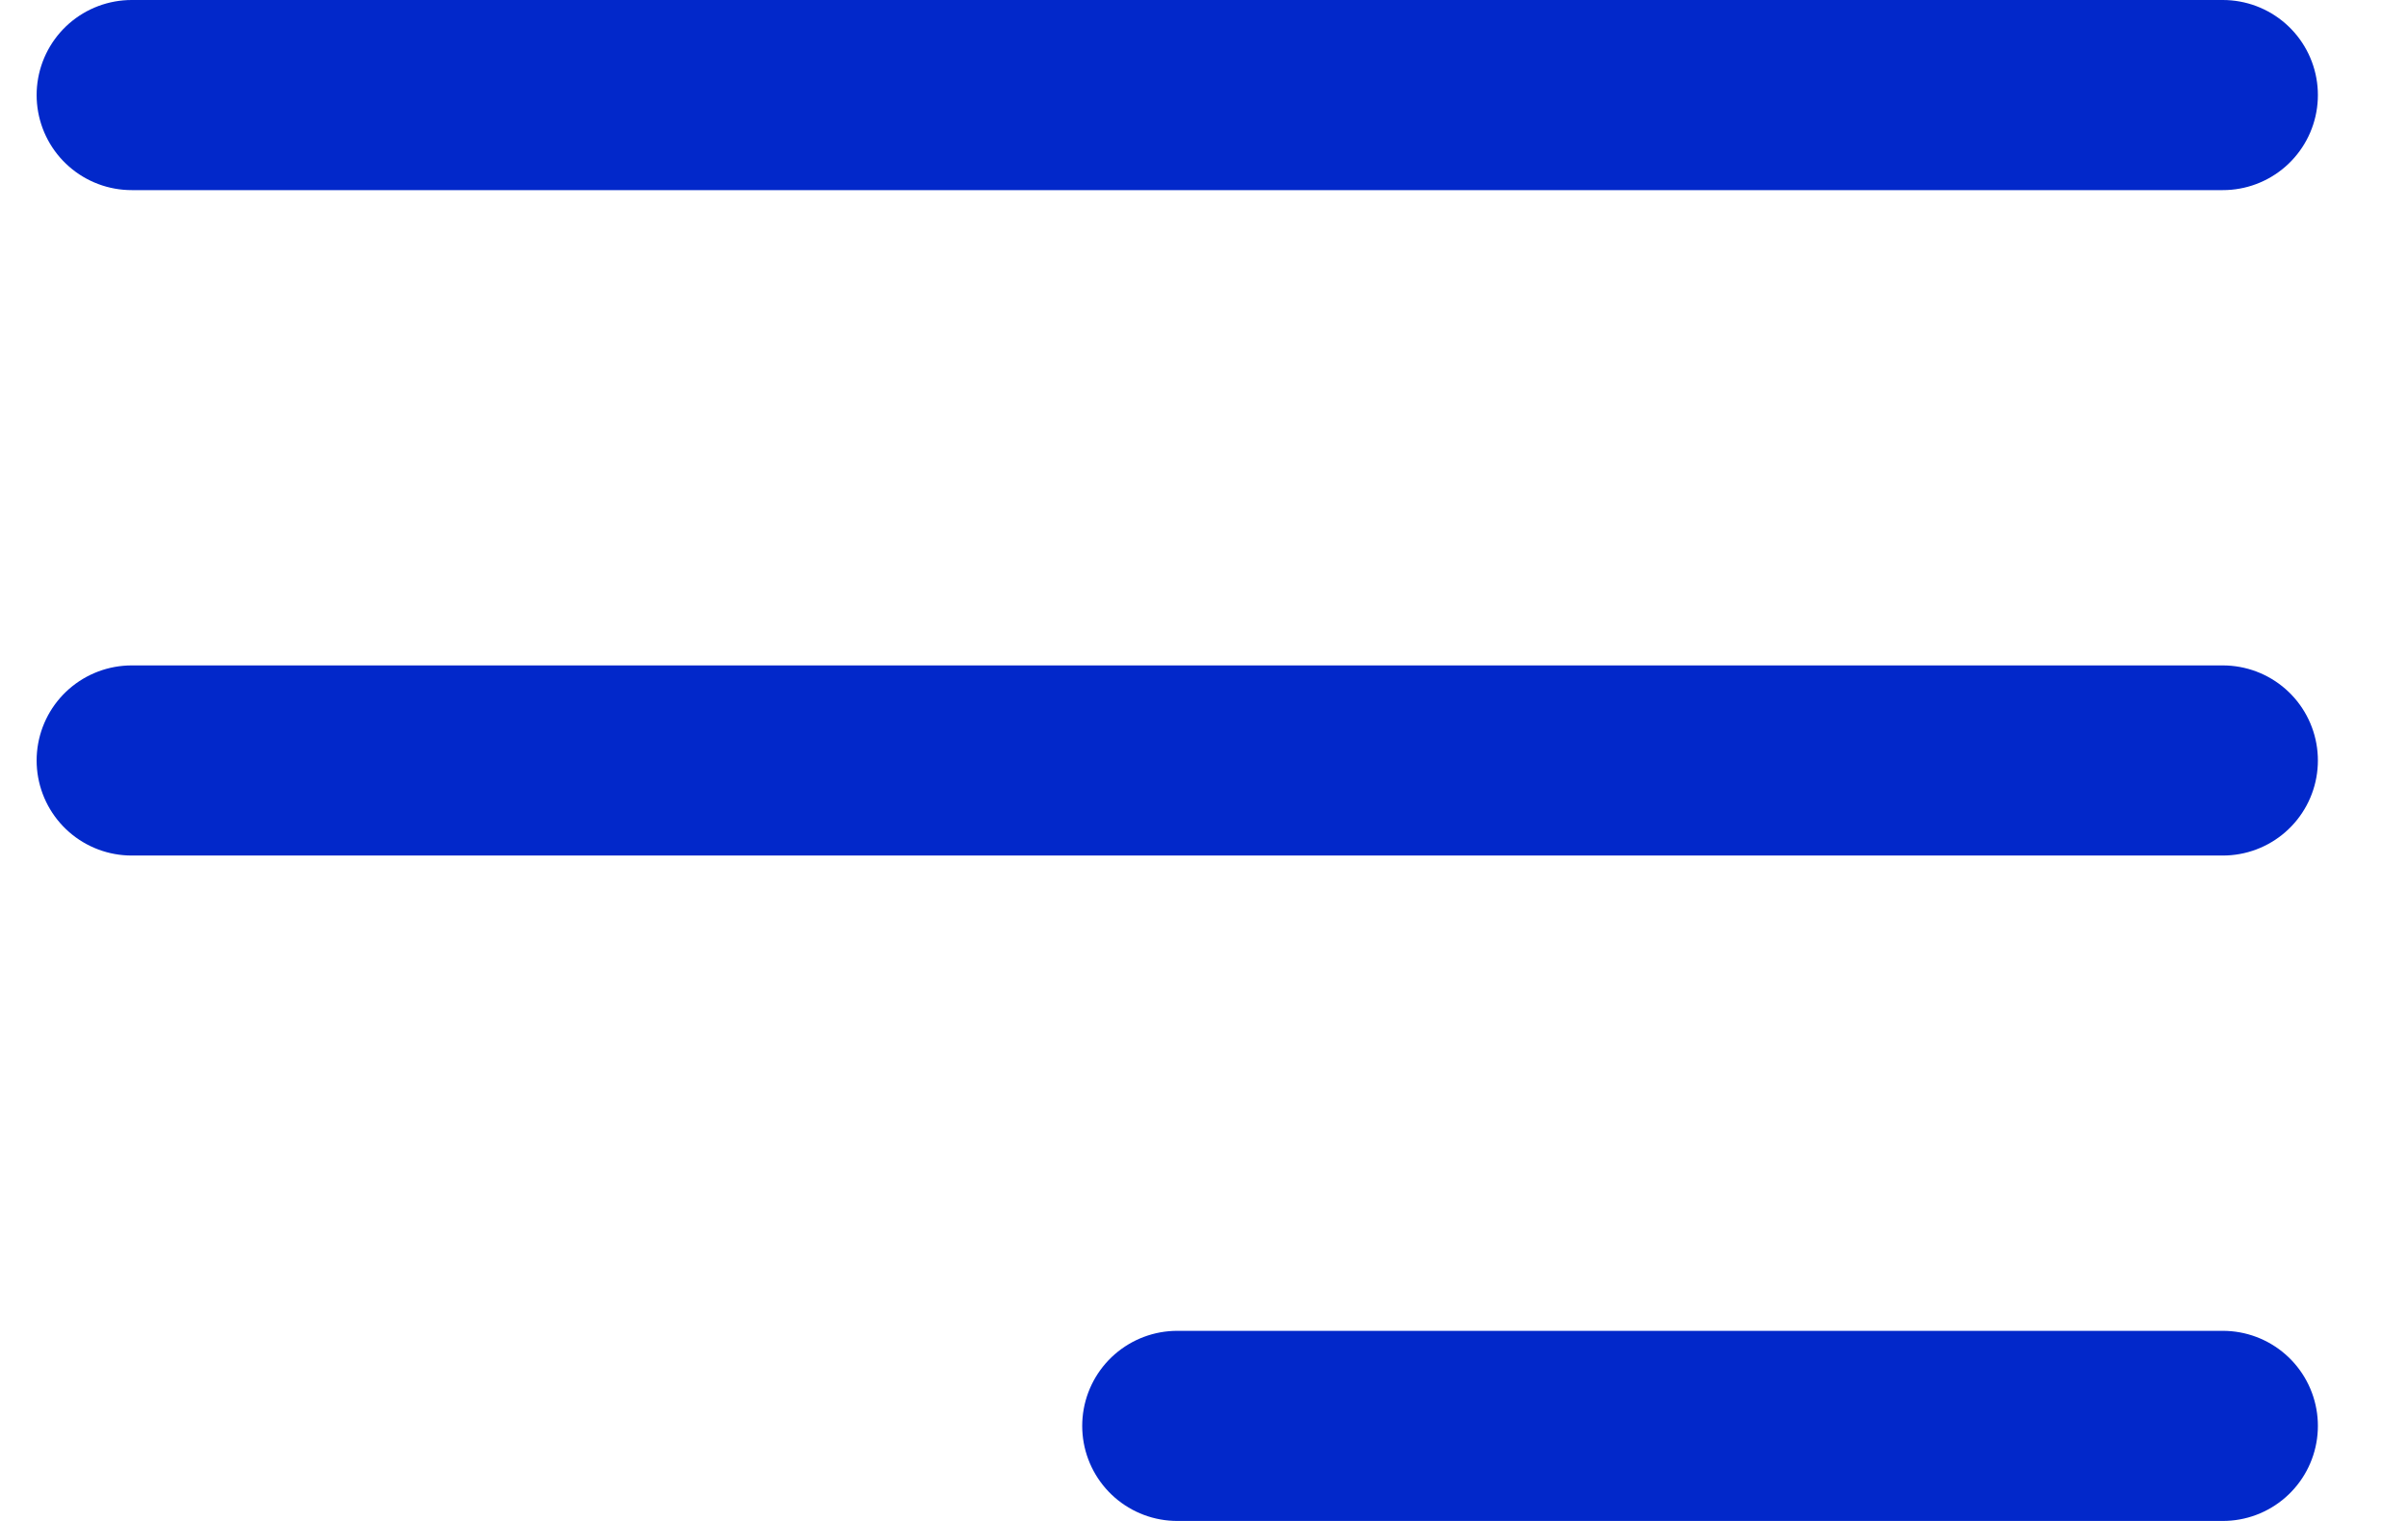 <svg width="19" height="12" viewBox="0 0 19 12" fill="none" xmlns="http://www.w3.org/2000/svg">
<path id="Vector" d="M1.039 0.75H17.539M1.039 6H17.539M9.289 11.25H17.539" stroke="#0228CA" stroke-width="1.5" stroke-linecap="round" stroke-linejoin="round"/>
</svg>
